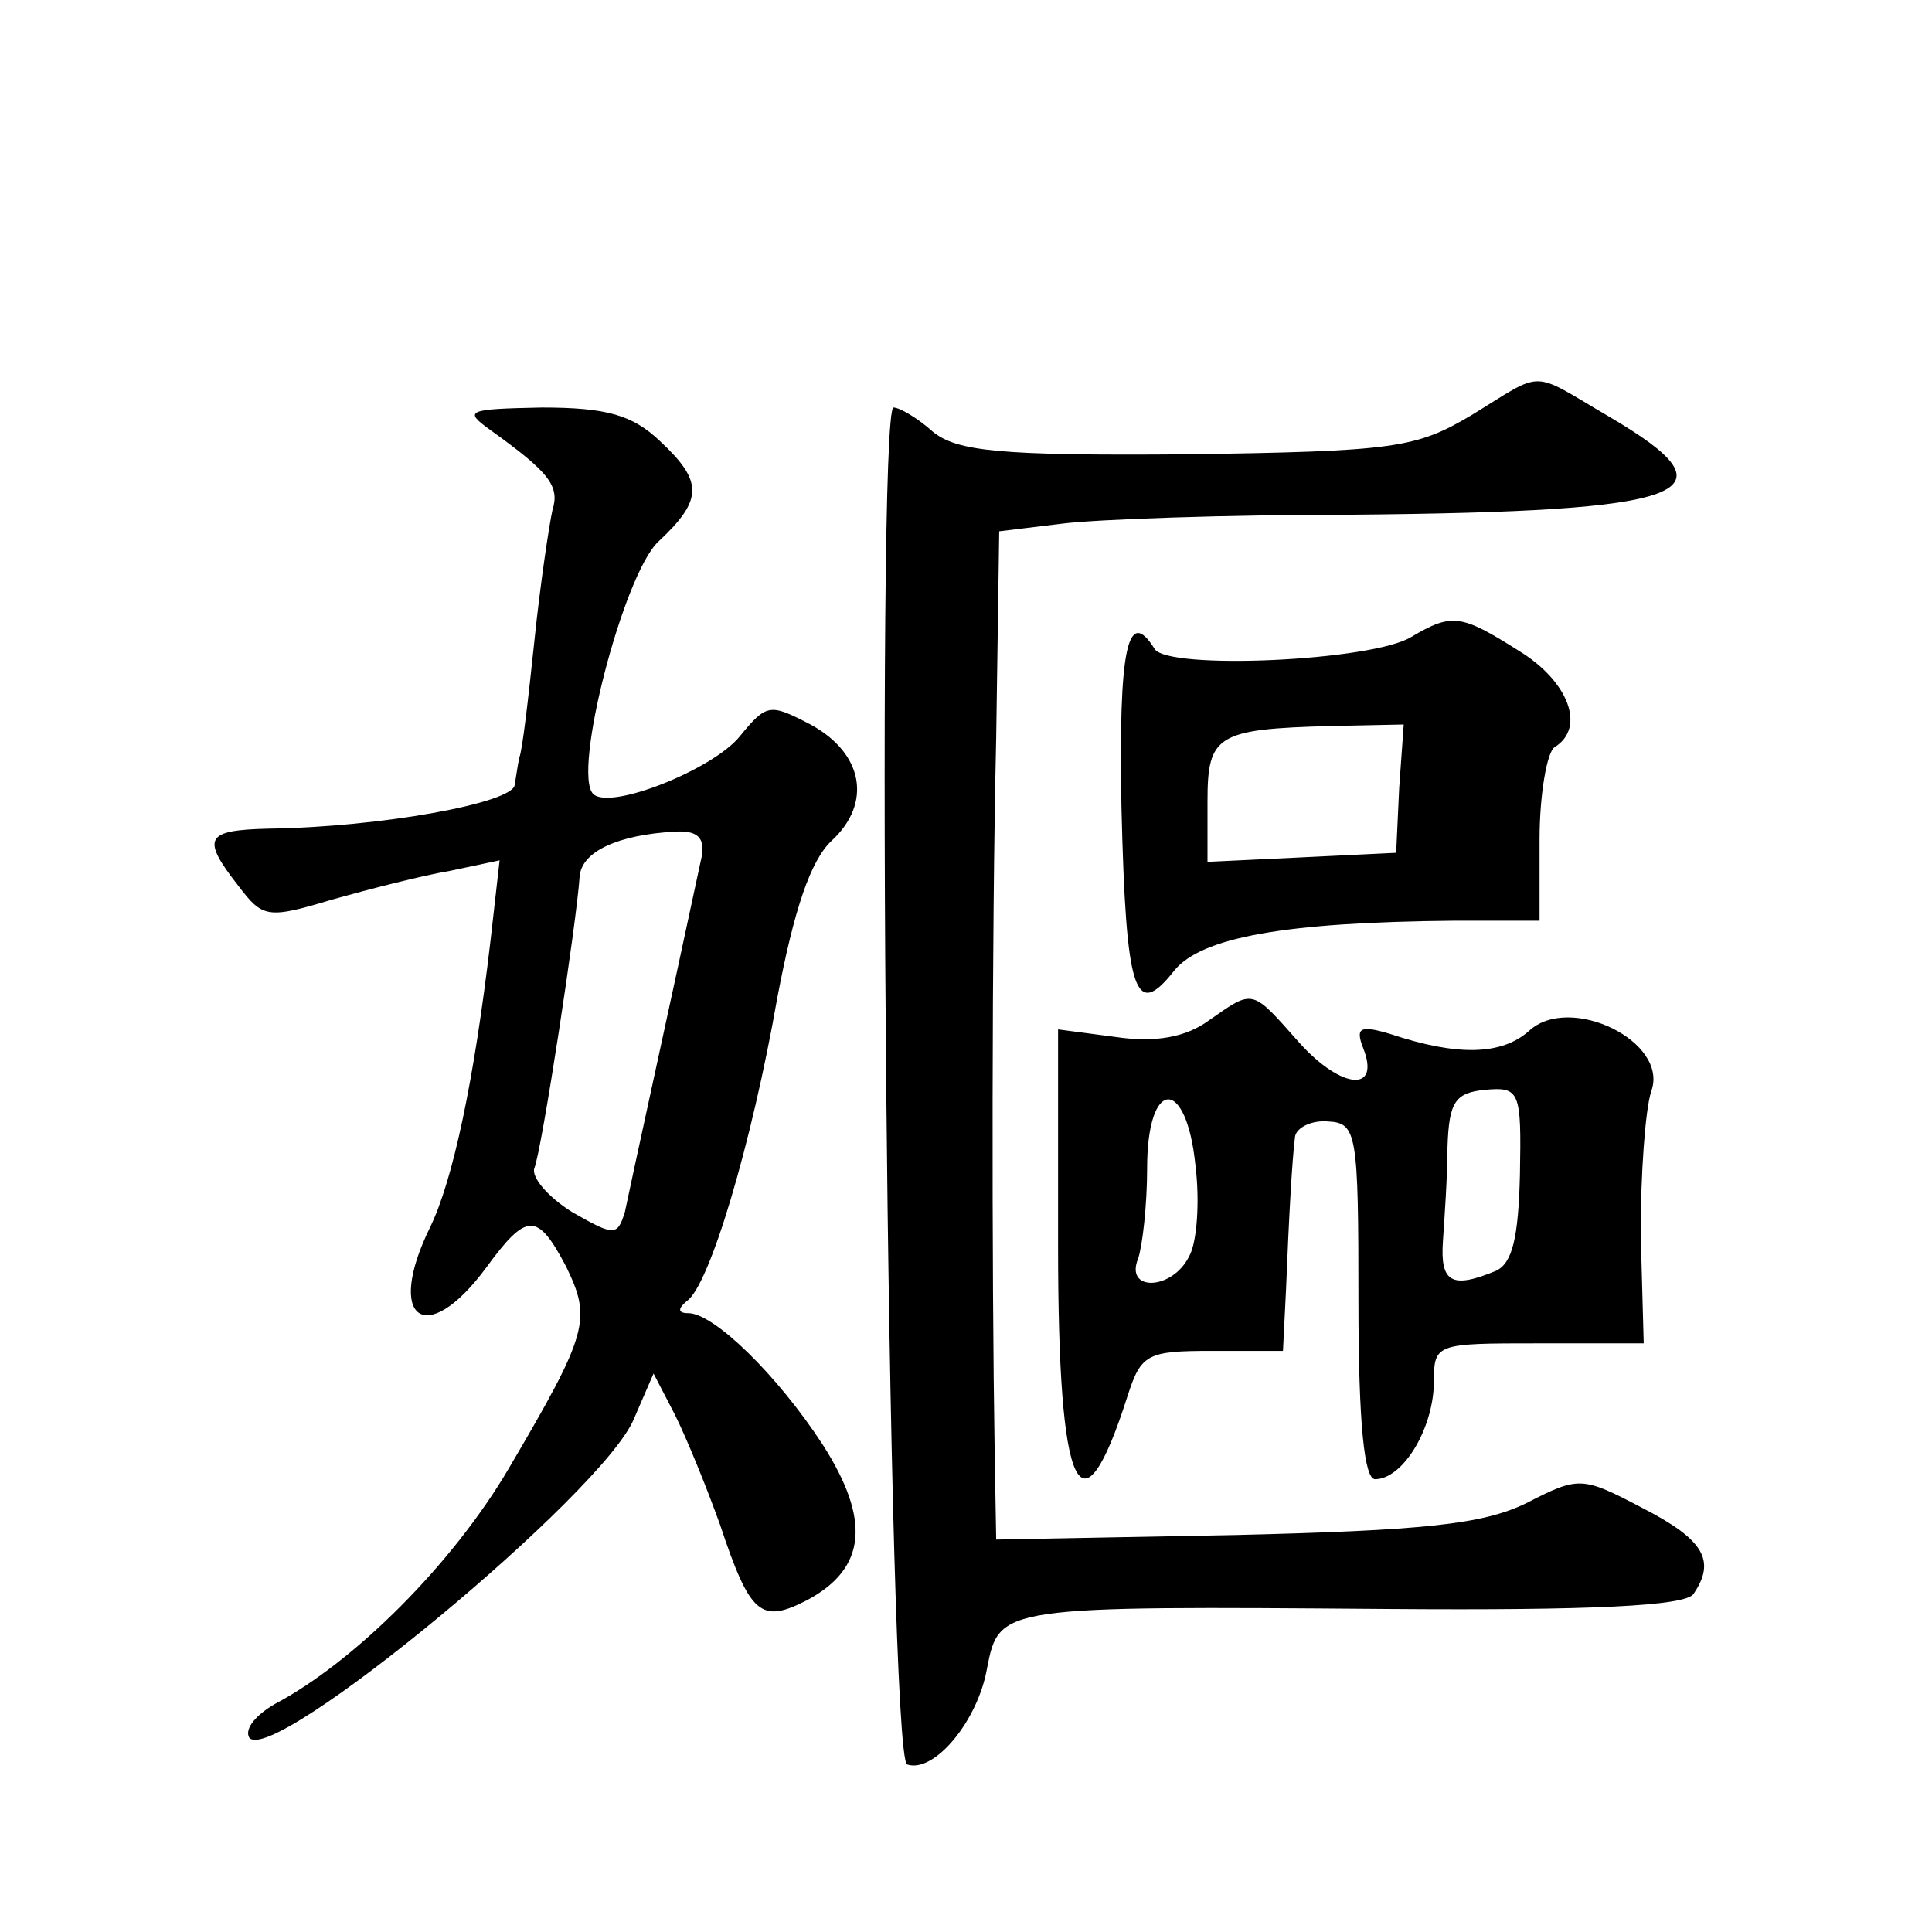 <?xml version="1.0" standalone="no"?>
<!DOCTYPE svg PUBLIC "-//W3C//DTD SVG 20010904//EN"
 "http://www.w3.org/TR/2001/REC-SVG-20010904/DTD/svg10.dtd">
<svg version="1.0" xmlns="http://www.w3.org/2000/svg"
 width="128pt" height="128pt" viewBox="0 0 128 128"
 preserveAspectRatio="xMidYMid meet">
<g transform="translate(0,128) scale(0.1,-0.1)"
fill="#0" stroke="none">
<path d="M975 1005 c-37 -22 -51 -24 -189 -26 -124 -1 -152 2 -168 15 -10 9 -22
16 -26 16 -12 0 -4 -894 9 -899 18 -6 47 29 53 64 8 41 9 41 267 39 133 -1 196
2 201 10 15 22 7 36 -34 57 -40 21 -42 21 -77 3 -29 -14 -68 -18 -193 -21 l-158
-3 -1 57 c-2 122 -2 344 1 474 l2 137 41 5 c23 3 110 6 192 6 227 2 258 14 171
65 -53 31 -42 31 -91 1z M325 995 c39 -28 46 -37 41 -53 -2 -9 -8 -48 -12 -87 -4
-38 -8 -73 -10 -77 -1 -5 -2 -12 -3 -18 -1 -12 -89 -28 -163 -29 -42 -1 -45 -6
-20 -38 16 -21 19 -22 62 -9 25 7 60 16 78 19 l33 7 -6 -53 c-11 -94 -25 -159 -40
-190 -30 -61 -3 -81 37 -27 27 37 34 37 53 1 17 -35 15 -44 -38 -134 -37 -63 -102
-128 -155 -156 -12 -7 -20 -16 -17 -22 14 -21 235 162 255 211 l13 30 14 -27 c8
-16 21 -48 30 -73 20 -60 27 -66 58 -50 39 21 42 53 10 103 -30 46 -72 87 -89 87
-7 0 -7 3 -1 8 15 10 43 104 60 201 11 58 22 91 36 104 27 25 21 58 -14 77 -27
14 -29 14 -47 -8 -18 -22 -86 -49 -97 -38 -14 14 20 145 43 167 30 28 30 40 1 67
-18 17 -35 22 -78 22 -50 -1 -52 -2 -34 -15z m140 -282 c-19 -89 -48 -221 -51 -236
-5 -16 -7 -16 -35 0 -16 10 -27 23 -25 29 5 12 28 163 30 193 1 17 26 28 63 30
15 1 20 -4 18 -16z M935 858 c-26 -16 -161 -22 -170 -8 -18 29 -24 0 -22 -105 3
-124 9 -141 35 -108 18 22 73 32 185 33 l57 0 0 54 c0 30 5 58 10 61 21 13 9 44
-24 64 -38 24 -44 25 -71 9z m-8 -100 l-2 -43 -62 -3 -63 -3 0 40 c0 44 6 48 82
50 l48 1 -3 -42z M801 604 c-15 -11 -35 -15 -62 -11 l-38 5 0 -144 c0 -164 15 -196
46 -99 9 28 13 30 56 30 l47 0 2 40 c2 50 4 86 6 102 1 6 11 11 22 10 19 -1 20
-8 20 -119 0 -82 4 -118 11 -118 18 0 38 32 39 63 0 27 0 27 70 27 l69 0 -2 73
c0 39 3 82 7 94 12 33 -54 65 -81 40 -18 -16 -47 -17 -92 -2 -20 6 -23 4 -18 -9
12 -30 -14 -28 -42 3 -32 36 -30 36 -60 15z m206 -102 c-1 -42 -5 -59 -16 -64 -29
-12 -37 -8 -35 20 1 15 3 43 3 62 1 30 5 36 25 38 23 2 24 -1 23 -56z m-215 6 c3
-24 1 -51 -4 -60 -11 -23 -43 -24 -34 -2 3 9 6 36 6 60 0 60 26 61 32 2z"/>
</g>
</svg>
